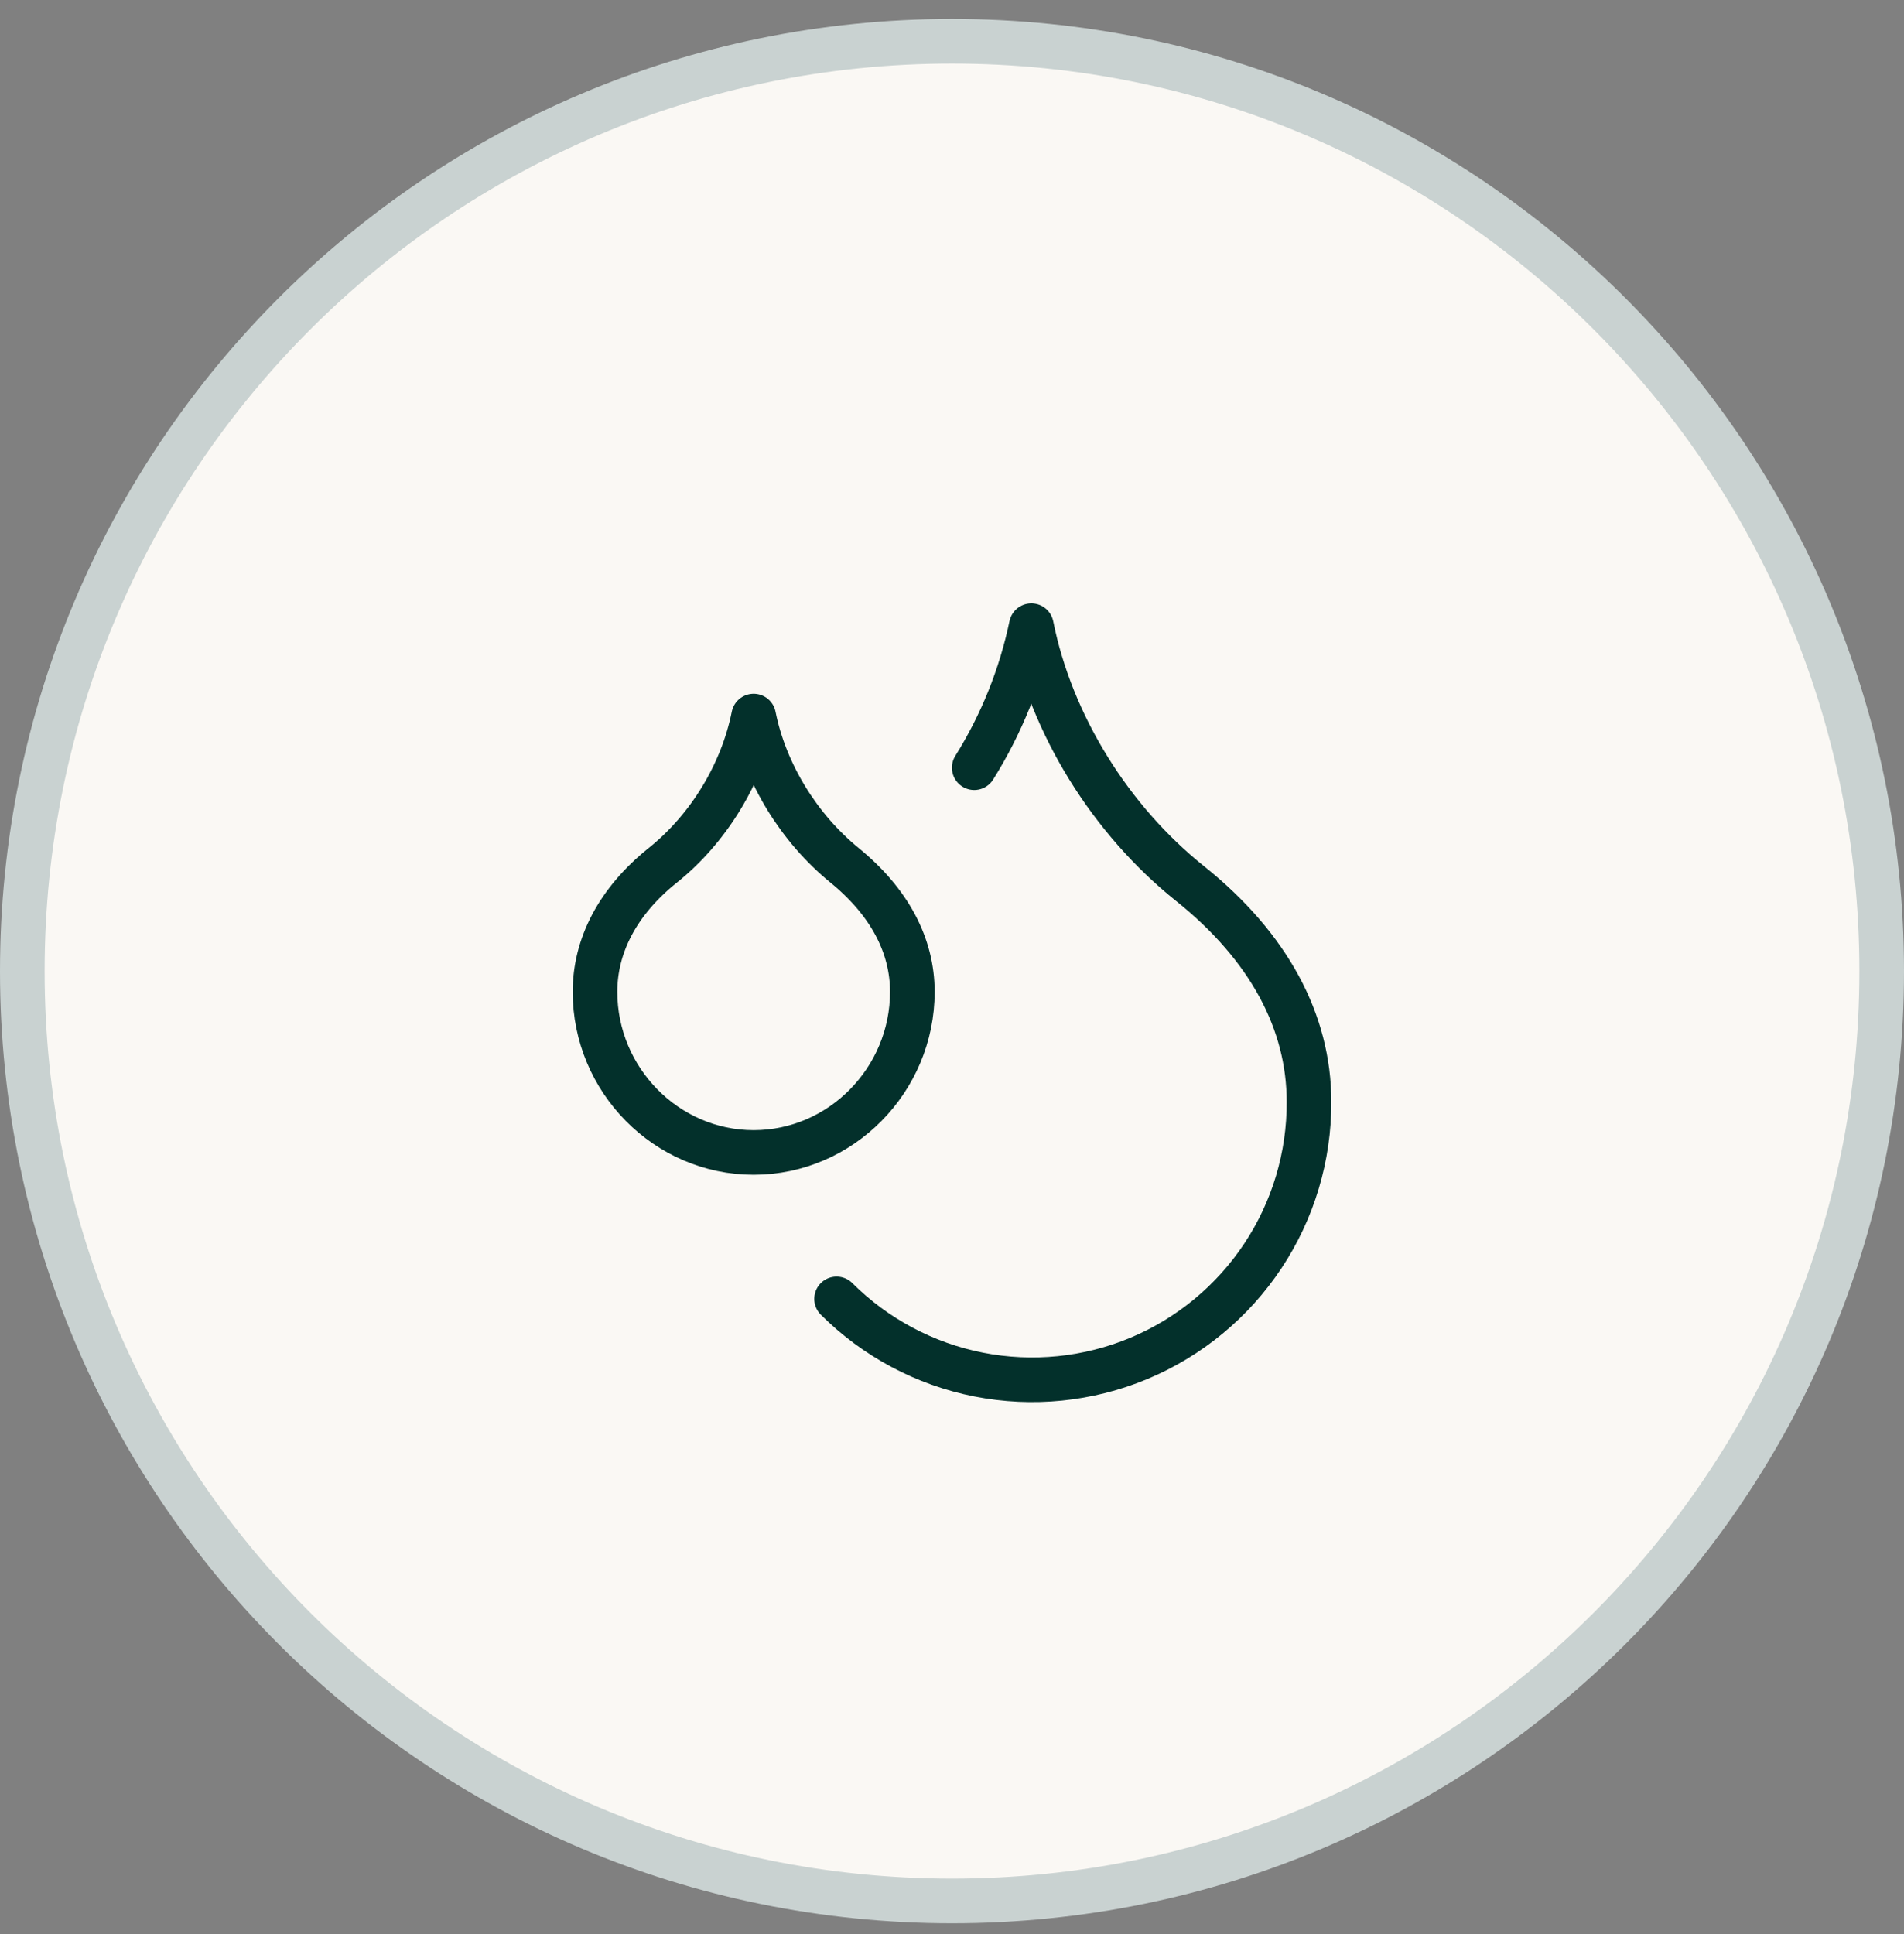 <svg width="64" height="65" viewBox="0 0 64 65" fill="none" xmlns="http://www.w3.org/2000/svg">
<rect x="0" y="0" width="64" height="65" fill="#808080" stroke="none"/>
<path d="M32 1.387C49.259 1.387 63.25 15.378 63.25 32.637C63.25 49.896 49.259 63.887 32 63.887C14.741 63.887 0.75 49.896 0.75 32.637C0.75 15.378 14.741 1.387 32 1.387Z" fill="#FAF8F4"/>
<path d="M32 1.387C49.259 1.387 63.25 15.378 63.25 32.637C63.25 49.896 49.259 63.887 32 63.887C14.741 63.887 0.75 49.896 0.75 32.637C0.75 15.378 14.741 1.387 32 1.387Z" stroke="#C9D2D1" stroke-width="1.5"/>
<path d="M25.333 38.733C28.267 38.733 30.667 36.293 30.667 33.333C30.667 31.786 29.907 30.32 28.387 29.08C26.867 27.84 25.72 26 25.333 24.066C24.947 26 23.813 27.853 22.28 29.08C20.747 30.306 20 31.8 20 33.333C20 36.293 22.4 38.733 25.333 38.733Z" stroke="#03302B" stroke-width="1.5" stroke-linecap="round" stroke-linejoin="round"/>
<path d="M32.747 25.801C33.664 24.335 34.314 22.719 34.667 21.027C35.334 24.361 37.334 27.561 40 29.694C42.667 31.827 44 34.361 44 37.027C44.008 38.87 43.468 40.674 42.449 42.21C41.43 43.746 39.978 44.945 38.278 45.655C36.577 46.364 34.703 46.553 32.895 46.197C31.087 45.841 29.425 44.956 28.12 43.654" stroke="#03302B" stroke-width="1.5" stroke-linecap="round" stroke-linejoin="round"/>
</svg>
